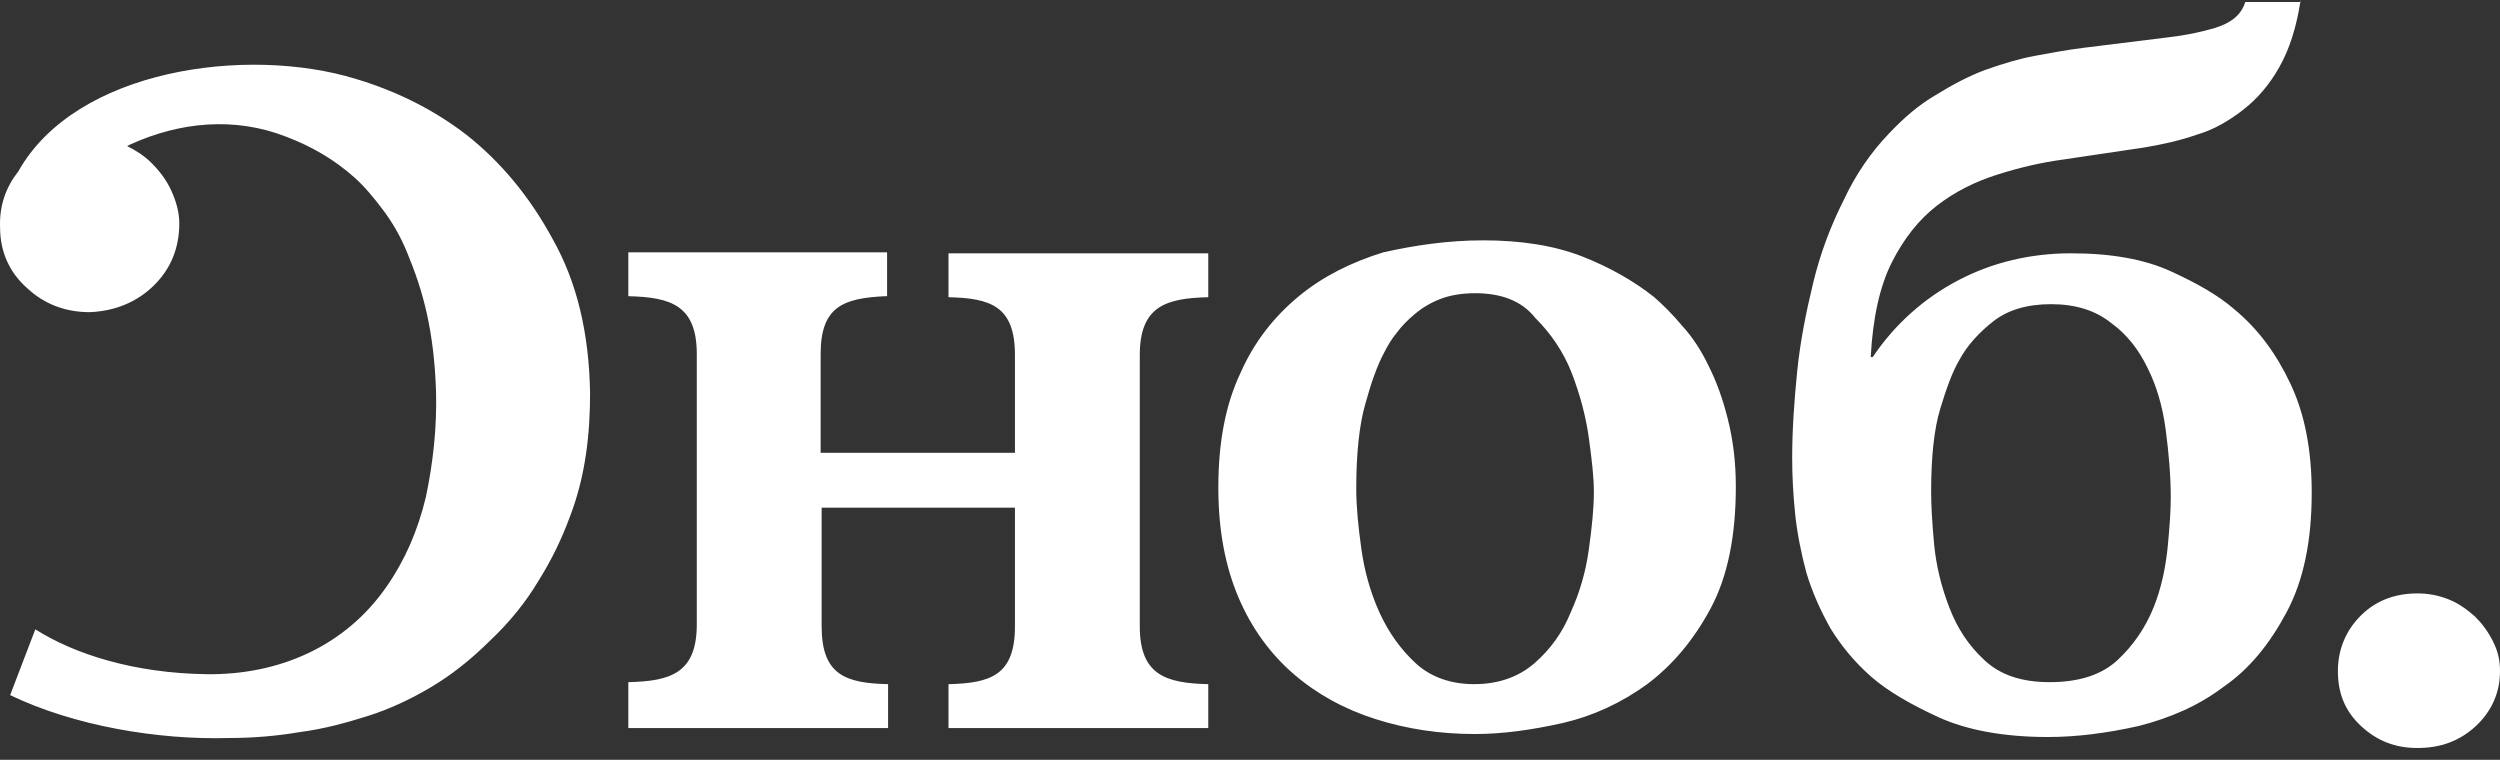 <svg width="102" height="31" viewBox="0 0 102 31" fill="none" xmlns="http://www.w3.org/2000/svg">
<rect x="0" y="0" width="102" height="31" fill="#333333" stroke="none"/>
<g clip-path="url(#clip0_2025_3)">
<path fill-rule="evenodd" clip-rule="evenodd" d="M93.853 0.081L93.866 0V0.081H93.853ZM93.853 0.081C93.687 1.143 93.404 2.012 93.003 2.726C92.593 3.459 92.1 4.028 91.525 4.476C90.949 4.923 90.333 5.29 89.635 5.493C88.937 5.737 88.197 5.9 87.458 6.022L84.171 6.51C83.268 6.632 82.405 6.836 81.501 7.121C80.598 7.406 79.776 7.812 79.037 8.382C78.297 8.952 77.681 9.725 77.188 10.701C76.695 11.678 76.408 12.98 76.326 14.567H76.408C77.311 13.224 78.503 12.166 79.899 11.434C81.296 10.701 82.857 10.335 84.5 10.335C86.143 10.335 87.499 10.579 88.567 11.068C89.635 11.556 90.498 12.044 91.155 12.614C92.141 13.428 92.88 14.445 93.455 15.666C94.03 16.886 94.318 18.351 94.318 20.101C94.318 22.054 93.989 23.682 93.291 24.984C92.593 26.286 91.771 27.303 90.703 28.035C89.676 28.808 88.526 29.297 87.252 29.622C85.979 29.907 84.747 30.07 83.555 30.07C81.748 30.07 80.228 29.785 79.078 29.256C77.928 28.727 77.024 28.198 76.367 27.629C75.668 27.018 75.134 26.367 74.682 25.635C74.272 24.902 73.943 24.17 73.697 23.356C73.491 22.583 73.327 21.769 73.245 20.996C73.162 20.182 73.121 19.45 73.121 18.677C73.121 17.537 73.204 16.357 73.327 15.137C73.45 13.916 73.697 12.695 73.984 11.515C74.272 10.335 74.682 9.237 75.216 8.179C75.709 7.121 76.326 6.226 77.065 5.453C77.681 4.801 78.297 4.272 78.996 3.866C79.653 3.459 80.351 3.092 81.008 2.848C81.707 2.604 82.364 2.401 83.021 2.279C83.679 2.157 84.336 2.035 84.993 1.953L88.279 1.546C89.019 1.465 89.676 1.343 90.374 1.139C91.031 0.936 91.442 0.61 91.607 0.081H93.853ZM81.337 13.102C81.912 12.655 82.693 12.41 83.679 12.41C84.664 12.41 85.486 12.655 86.143 13.184C86.76 13.631 87.252 14.242 87.622 15.015C87.992 15.747 88.238 16.602 88.361 17.537C88.485 18.473 88.567 19.409 88.567 20.304C88.567 20.793 88.526 21.444 88.444 22.298C88.361 23.112 88.197 23.966 87.868 24.78C87.54 25.594 87.047 26.327 86.39 26.937C85.733 27.547 84.788 27.832 83.637 27.832C82.487 27.832 81.625 27.547 80.967 26.937C80.31 26.327 79.858 25.635 79.53 24.78C79.201 23.926 78.996 23.071 78.913 22.217C78.831 21.322 78.79 20.63 78.79 20.06C78.79 18.636 78.913 17.497 79.16 16.683C79.406 15.869 79.653 15.177 79.94 14.689C80.269 14.079 80.762 13.55 81.337 13.102ZM9.328 30.111C6.452 30.192 3.043 29.623 0.414 28.361L1.441 25.676C3.043 26.693 5.467 27.466 8.424 27.507C11.382 27.547 14.093 26.367 15.777 23.926C16.517 22.868 17.05 21.647 17.379 20.264C17.667 18.881 17.831 17.456 17.79 15.951C17.749 14.771 17.626 13.753 17.42 12.818C17.215 11.882 16.927 11.068 16.64 10.376C16.352 9.644 15.982 9.033 15.613 8.545C15.243 8.057 14.873 7.609 14.463 7.243C13.641 6.511 12.737 5.982 11.669 5.575C9.574 4.761 7.356 4.964 5.302 5.9L5.186 5.96C5.554 6.143 5.889 6.359 6.165 6.633C6.493 6.958 6.781 7.324 6.986 7.772C7.192 8.22 7.315 8.667 7.315 9.115C7.315 10.091 6.986 10.946 6.288 11.637C5.59 12.329 4.686 12.695 3.659 12.736C2.673 12.736 1.811 12.411 1.112 11.76C0.373 11.109 0.003 10.254 0.003 9.278C-0.033 8.392 0.243 7.631 0.748 6.992C3.1 2.803 10.088 1.866 14.504 3.215C16.27 3.744 17.749 4.517 19.022 5.493C20.419 6.592 21.61 8.016 22.555 9.766C23.541 11.516 24.034 13.591 24.075 16.032C24.075 16.846 24.034 17.66 23.91 18.514C23.787 19.369 23.582 20.223 23.253 21.078C22.925 21.973 22.514 22.827 21.98 23.682C21.446 24.577 20.789 25.391 19.967 26.164C19.186 26.937 18.406 27.547 17.585 28.036C16.763 28.524 15.9 28.931 14.996 29.216C14.093 29.501 13.189 29.745 12.244 29.867C11.3 30.03 10.314 30.111 9.328 30.111ZM28.429 25.472C28.429 27.466 27.361 27.792 25.636 27.832V29.704H36.234V27.914C34.509 27.873 33.523 27.547 33.523 25.554V23.316V20.712H41.41V21.525V23.926V25.554C41.41 27.547 40.424 27.873 38.699 27.914V29.704H49.297V27.914C47.571 27.873 46.503 27.547 46.503 25.554V22.624V16.439V14.486C46.503 12.492 47.571 12.167 49.297 12.126V10.335H38.699V12.126C40.424 12.167 41.41 12.492 41.41 14.486V15.666V18.474H38.616H37.713H37.179H36.275H33.482V17.172V17.09V14.445C33.482 12.492 34.426 12.167 36.111 12.085H36.193V10.295H25.636V12.085C27.361 12.126 28.429 12.451 28.429 14.445V15.503V25.472ZM60.511 9.806C62.031 9.806 63.386 10.01 64.537 10.457C65.687 10.905 66.673 11.475 67.494 12.126C67.864 12.451 68.234 12.817 68.644 13.306C69.055 13.753 69.425 14.323 69.713 14.933C70.041 15.584 70.288 16.276 70.493 17.09C70.698 17.904 70.822 18.799 70.822 19.857C70.822 21.851 70.493 23.519 69.795 24.821C69.096 26.123 68.234 27.14 67.207 27.913C66.139 28.686 64.989 29.215 63.756 29.5C62.483 29.785 61.292 29.948 60.182 29.948C58.745 29.948 57.389 29.744 56.116 29.337C54.842 28.931 53.733 28.32 52.788 27.506C51.844 26.693 51.063 25.635 50.529 24.373C49.995 23.112 49.708 21.647 49.708 19.897C49.708 18.066 49.995 16.52 50.611 15.218C51.186 13.916 52.008 12.899 52.994 12.085C53.98 11.271 55.13 10.701 56.444 10.294C57.718 10.01 59.073 9.806 60.511 9.806ZM60.182 11.963C59.648 11.963 59.156 12.044 58.745 12.207C58.334 12.37 58.005 12.573 57.718 12.817C57.43 13.061 57.184 13.306 56.978 13.59C56.773 13.835 56.609 14.119 56.485 14.364C56.198 14.893 55.951 15.584 55.705 16.479C55.458 17.334 55.335 18.514 55.335 19.938C55.335 20.671 55.417 21.484 55.541 22.38C55.664 23.275 55.91 24.17 56.28 24.984C56.65 25.797 57.143 26.489 57.759 27.059C58.375 27.628 59.197 27.913 60.141 27.913C61.127 27.913 61.949 27.628 62.606 27.059C63.263 26.489 63.756 25.797 64.085 24.984C64.455 24.17 64.701 23.315 64.824 22.42C64.948 21.525 65.03 20.752 65.03 20.06C65.03 19.491 64.948 18.758 64.824 17.863C64.701 16.968 64.455 16.073 64.126 15.218C63.797 14.364 63.263 13.59 62.647 12.98C62.072 12.248 61.209 11.963 60.182 11.963ZM98.632 24.211C99.084 24.211 99.494 24.292 99.905 24.455C100.316 24.618 100.644 24.862 100.973 25.147C101.261 25.431 101.507 25.757 101.712 26.164C101.918 26.571 102 26.937 102 27.385C102 28.239 101.671 29.012 101.014 29.623C100.357 30.233 99.576 30.518 98.632 30.518C97.728 30.518 96.988 30.233 96.331 29.623C95.674 29.012 95.386 28.28 95.386 27.385C95.386 26.489 95.715 25.716 96.331 25.106C96.947 24.496 97.728 24.211 98.632 24.211Z" fill="white"/>
</g>
<defs>
<clipPath id="clip0_2025_3">
<rect width="102" height="31" fill="white"/>
</clipPath>
</defs>
</svg>
